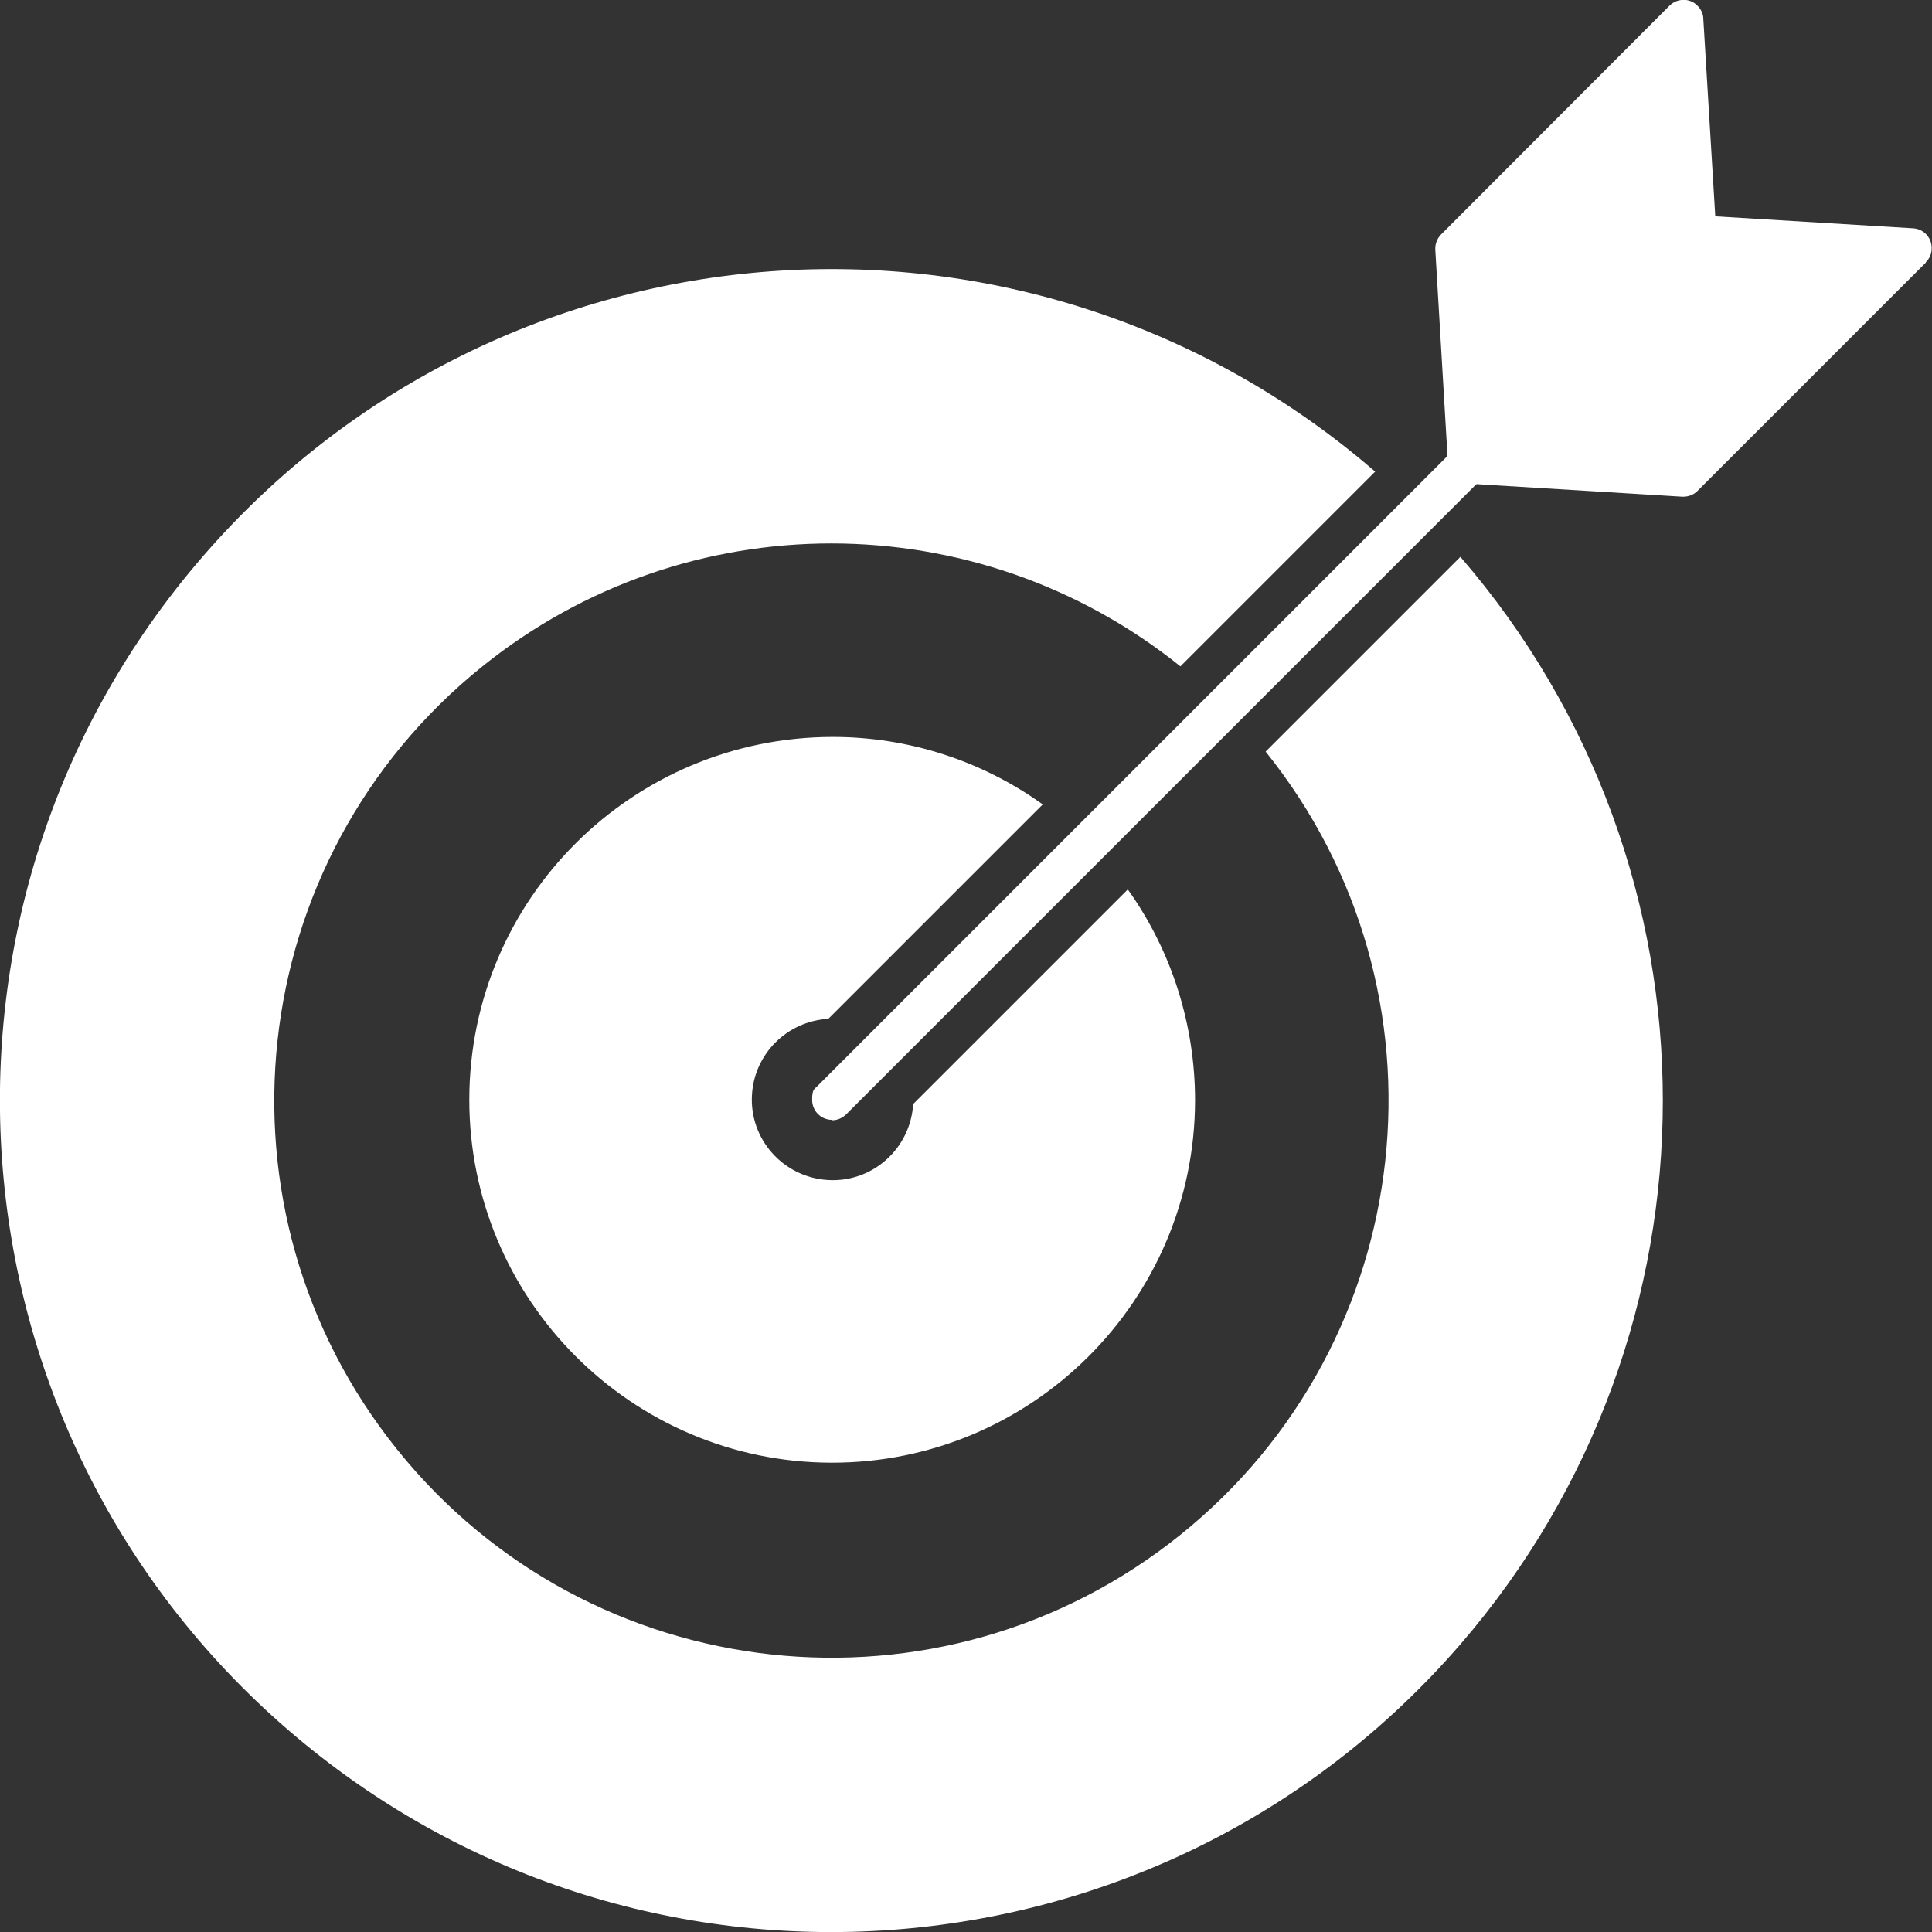 <?xml version="1.0" encoding="UTF-8"?> <svg xmlns="http://www.w3.org/2000/svg" id="Layer_2" data-name="Layer 2" version="1.1" viewBox="0 0 501 501"><rect x="0" y="0" width="501" height="501" fill="#333333" stroke="none"/><defs><style> .cls-1 { fill: #fff; stroke-width: 0px; } </style></defs><g id="Layer_1-2" data-name="Layer 1-2"><g><path class="cls-1" d="M378.7,144.4l-50.5,50.5c50,62.2,40.1,153.1-22.1,203.1-62.2,50-153.1,40.1-203.1-22.1-50-62.2-40.1-153.1,22.1-203.1,52.8-42.5,128.1-42.5,181,0l50.5-50.5c-90.1-77.9-226.2-68-304.1,22.1C-25.4,234.5-15.5,370.6,74.6,448.5c90.1,77.9,226.2,68,304.1-22.1,70-81,70-201,0-282h0Z"></path><path class="cls-1" d="M292.4,230.7l-55.6,55.6c-.7,11.6-10.6,20.4-22.1,19.7-11.6-.7-20.4-10.6-19.7-22.1.6-10.6,9.1-19.1,19.8-19.7l55.6-55.6c-15.9-11.4-34.9-17.5-54.4-17.5-52,0-94.2,42-94.3,93.9s42,94.2,93.9,94.3,94.2-42,94.3-93.9c0-19.6-6-38.7-17.4-54.7Z"></path><path class="cls-1" d="M499.4,68.1l-59.2,59.2c-1,1-2.3,1.5-3.7,1.5h-.3l-55.8-3.4c-2.6-.2-4.7-2.2-4.9-4.8l-3.3-55.8c-.1-1.5.5-3,1.5-4L432.9,1.5c2-2,5.3-2.1,7.3,0,.9.9,1.5,2.1,1.5,3.4l3.1,51.2,51.2,3.1c2.9.1,5.1,2.6,4.9,5.4,0,1.3-.6,2.5-1.5,3.4h0Z"></path><path class="cls-1" d="M215.8,290.4c-2.9,0-5.2-2.3-5.2-5.2s.6-2.7,1.5-3.7l164.9-164.9c2-2.1,5.3-2.1,7.4-.1s2.1,5.3.1,7.4c0,0,0,0-.1.1l-164.9,164.9c-1,1-2.3,1.6-3.7,1.6h0Z"></path></g></g></svg> 
